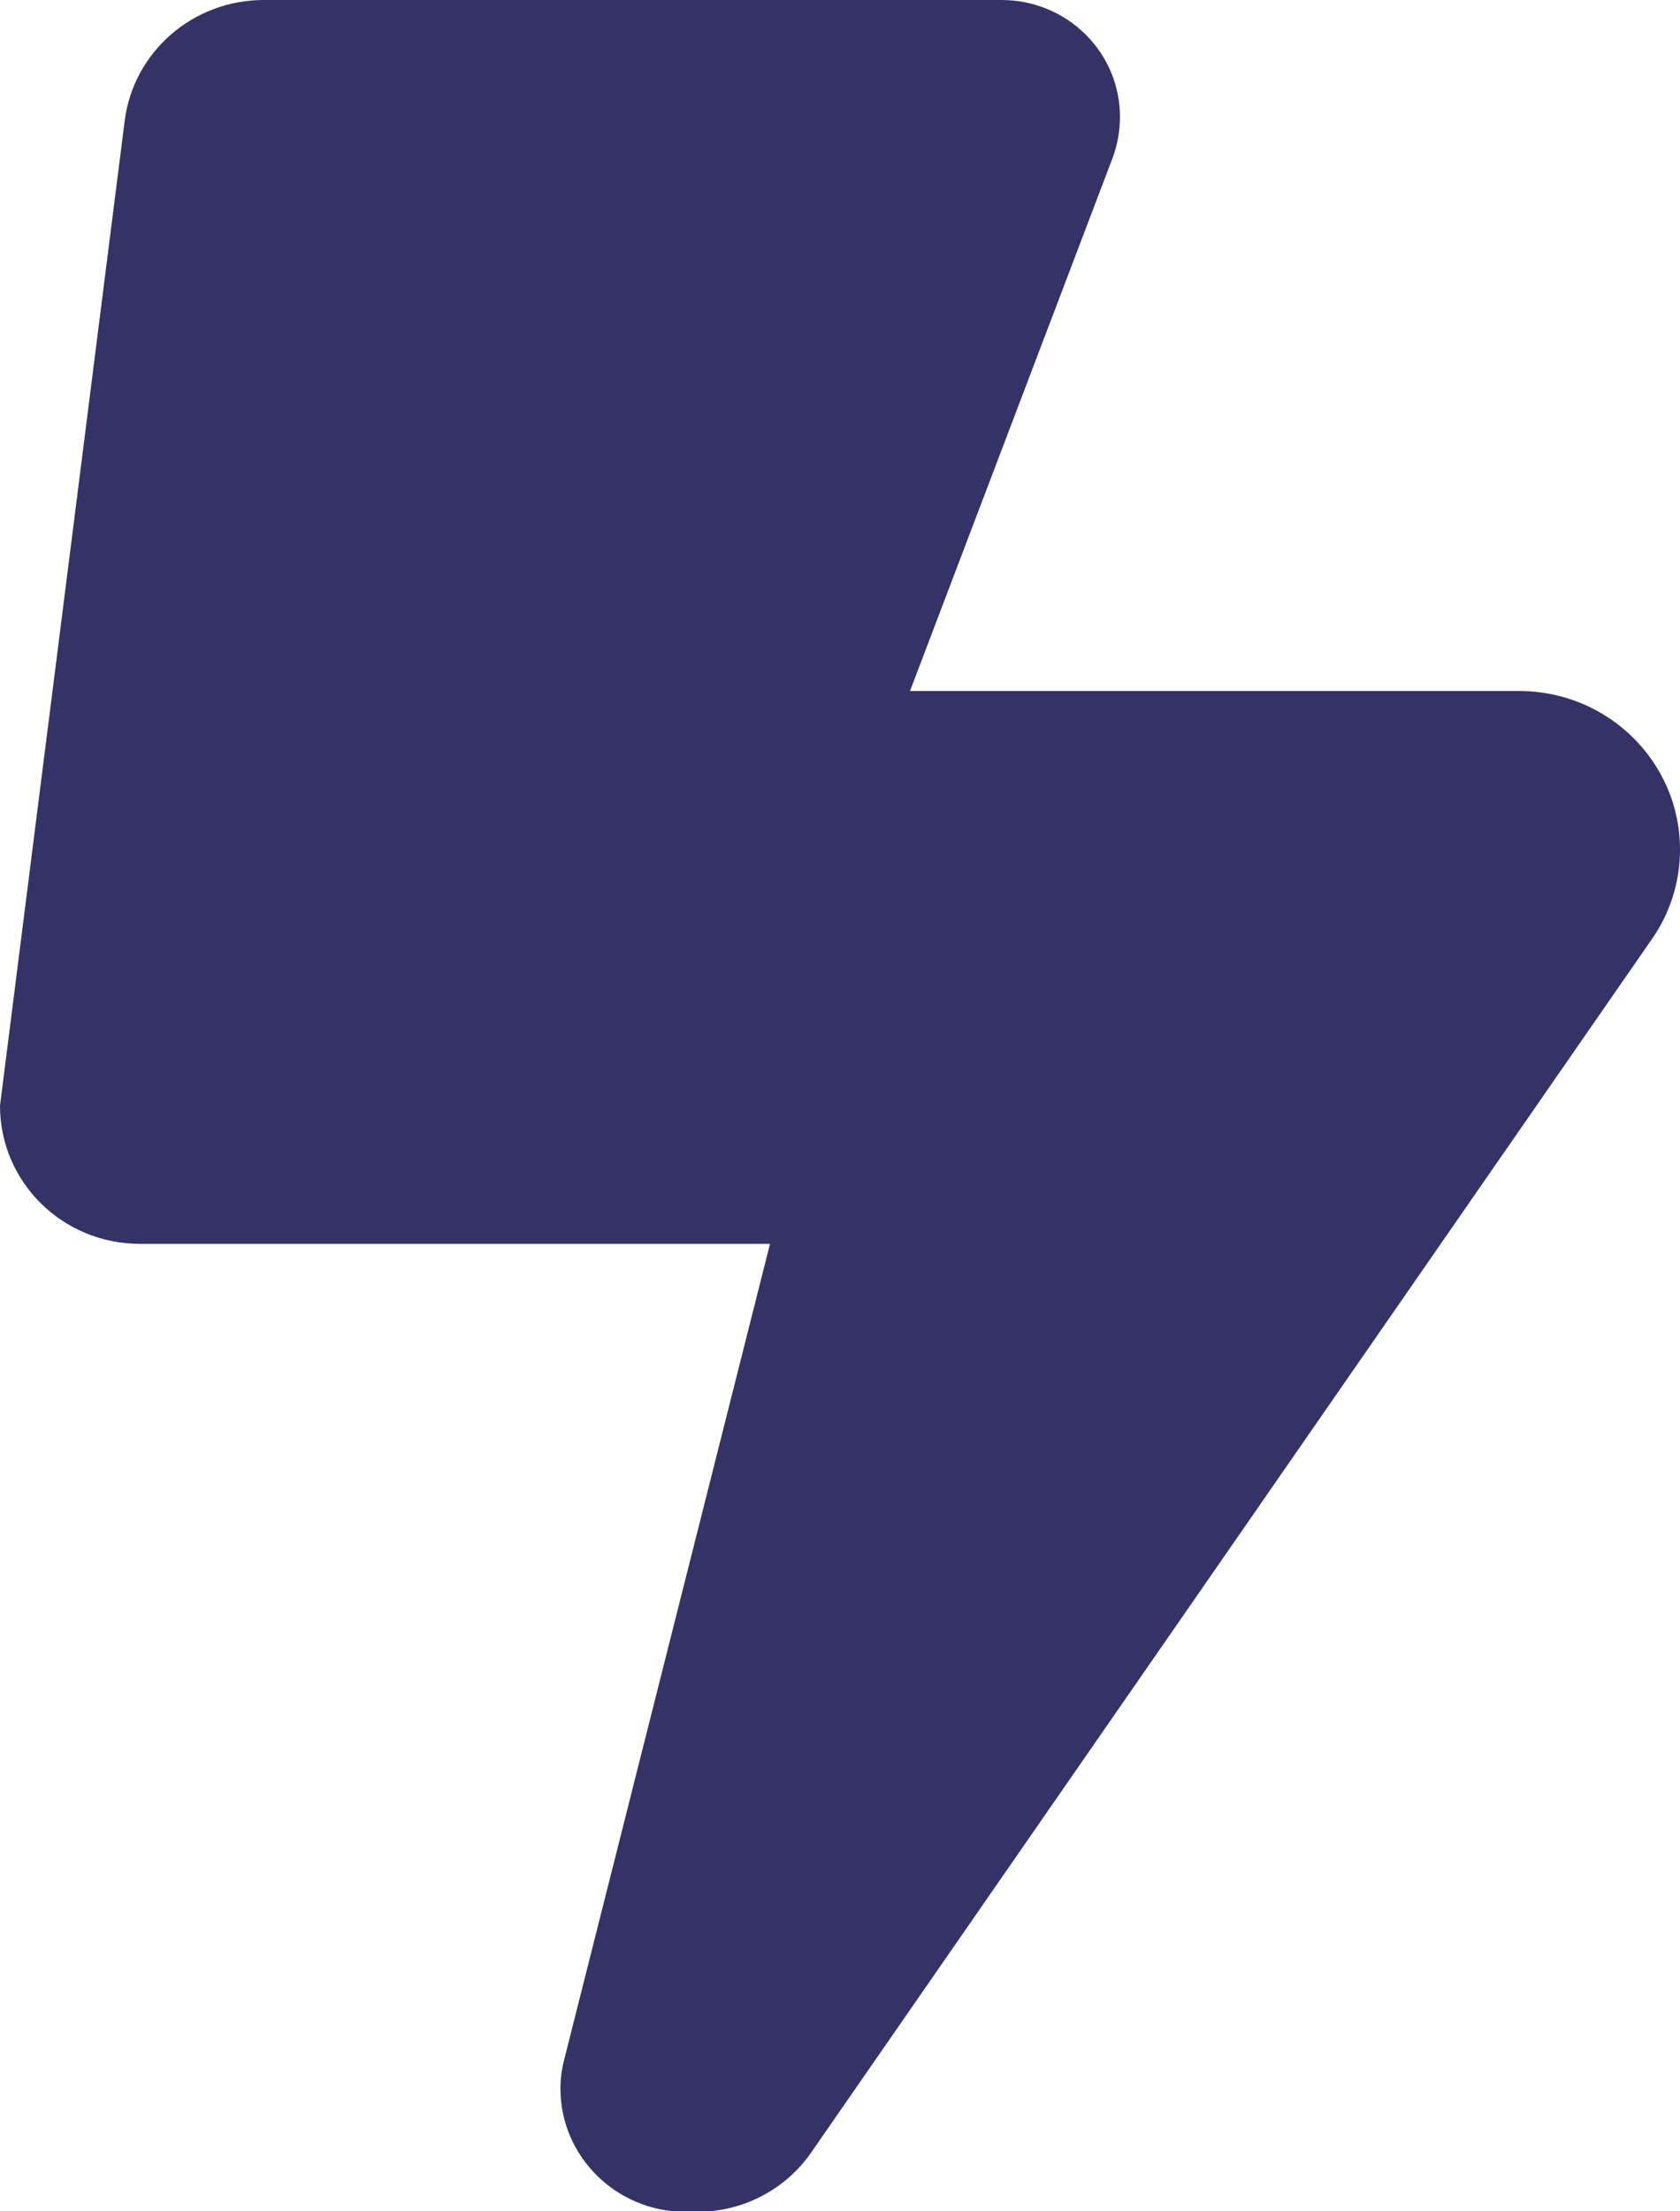 <?xml version="1.0" encoding="UTF-8"?>
<svg xmlns="http://www.w3.org/2000/svg" width="38" height="50" viewBox="0 0 38 50" fill="none">
  <g clip-path="url(#clip0_1211_777)">
    <path d="M0 25L2.82 2.734C3.018 1.172 4.364 0 5.967 0H22.652C24.136 0 25.333 1.182 25.333 2.646C25.333 2.959 25.274 3.281 25.165 3.574L20.583 15.625H34.368C36.367 15.625 38 17.227 38 19.209C38 19.932 37.782 20.635 37.367 21.23L18.347 48.672C17.763 49.512 16.803 50.01 15.784 50.01H15.497C13.943 50.01 12.677 48.76 12.677 47.227C12.677 47.002 12.706 46.777 12.766 46.553L17.417 28.125H3.167C1.415 28.125 0 26.729 0 25Z" fill="#343266"></path>
  </g>
  <defs>
    <clipPath id="clip0_1211_777">
      <rect width="38" height="50" fill="white"></rect>
    </clipPath>
  </defs>
</svg>
